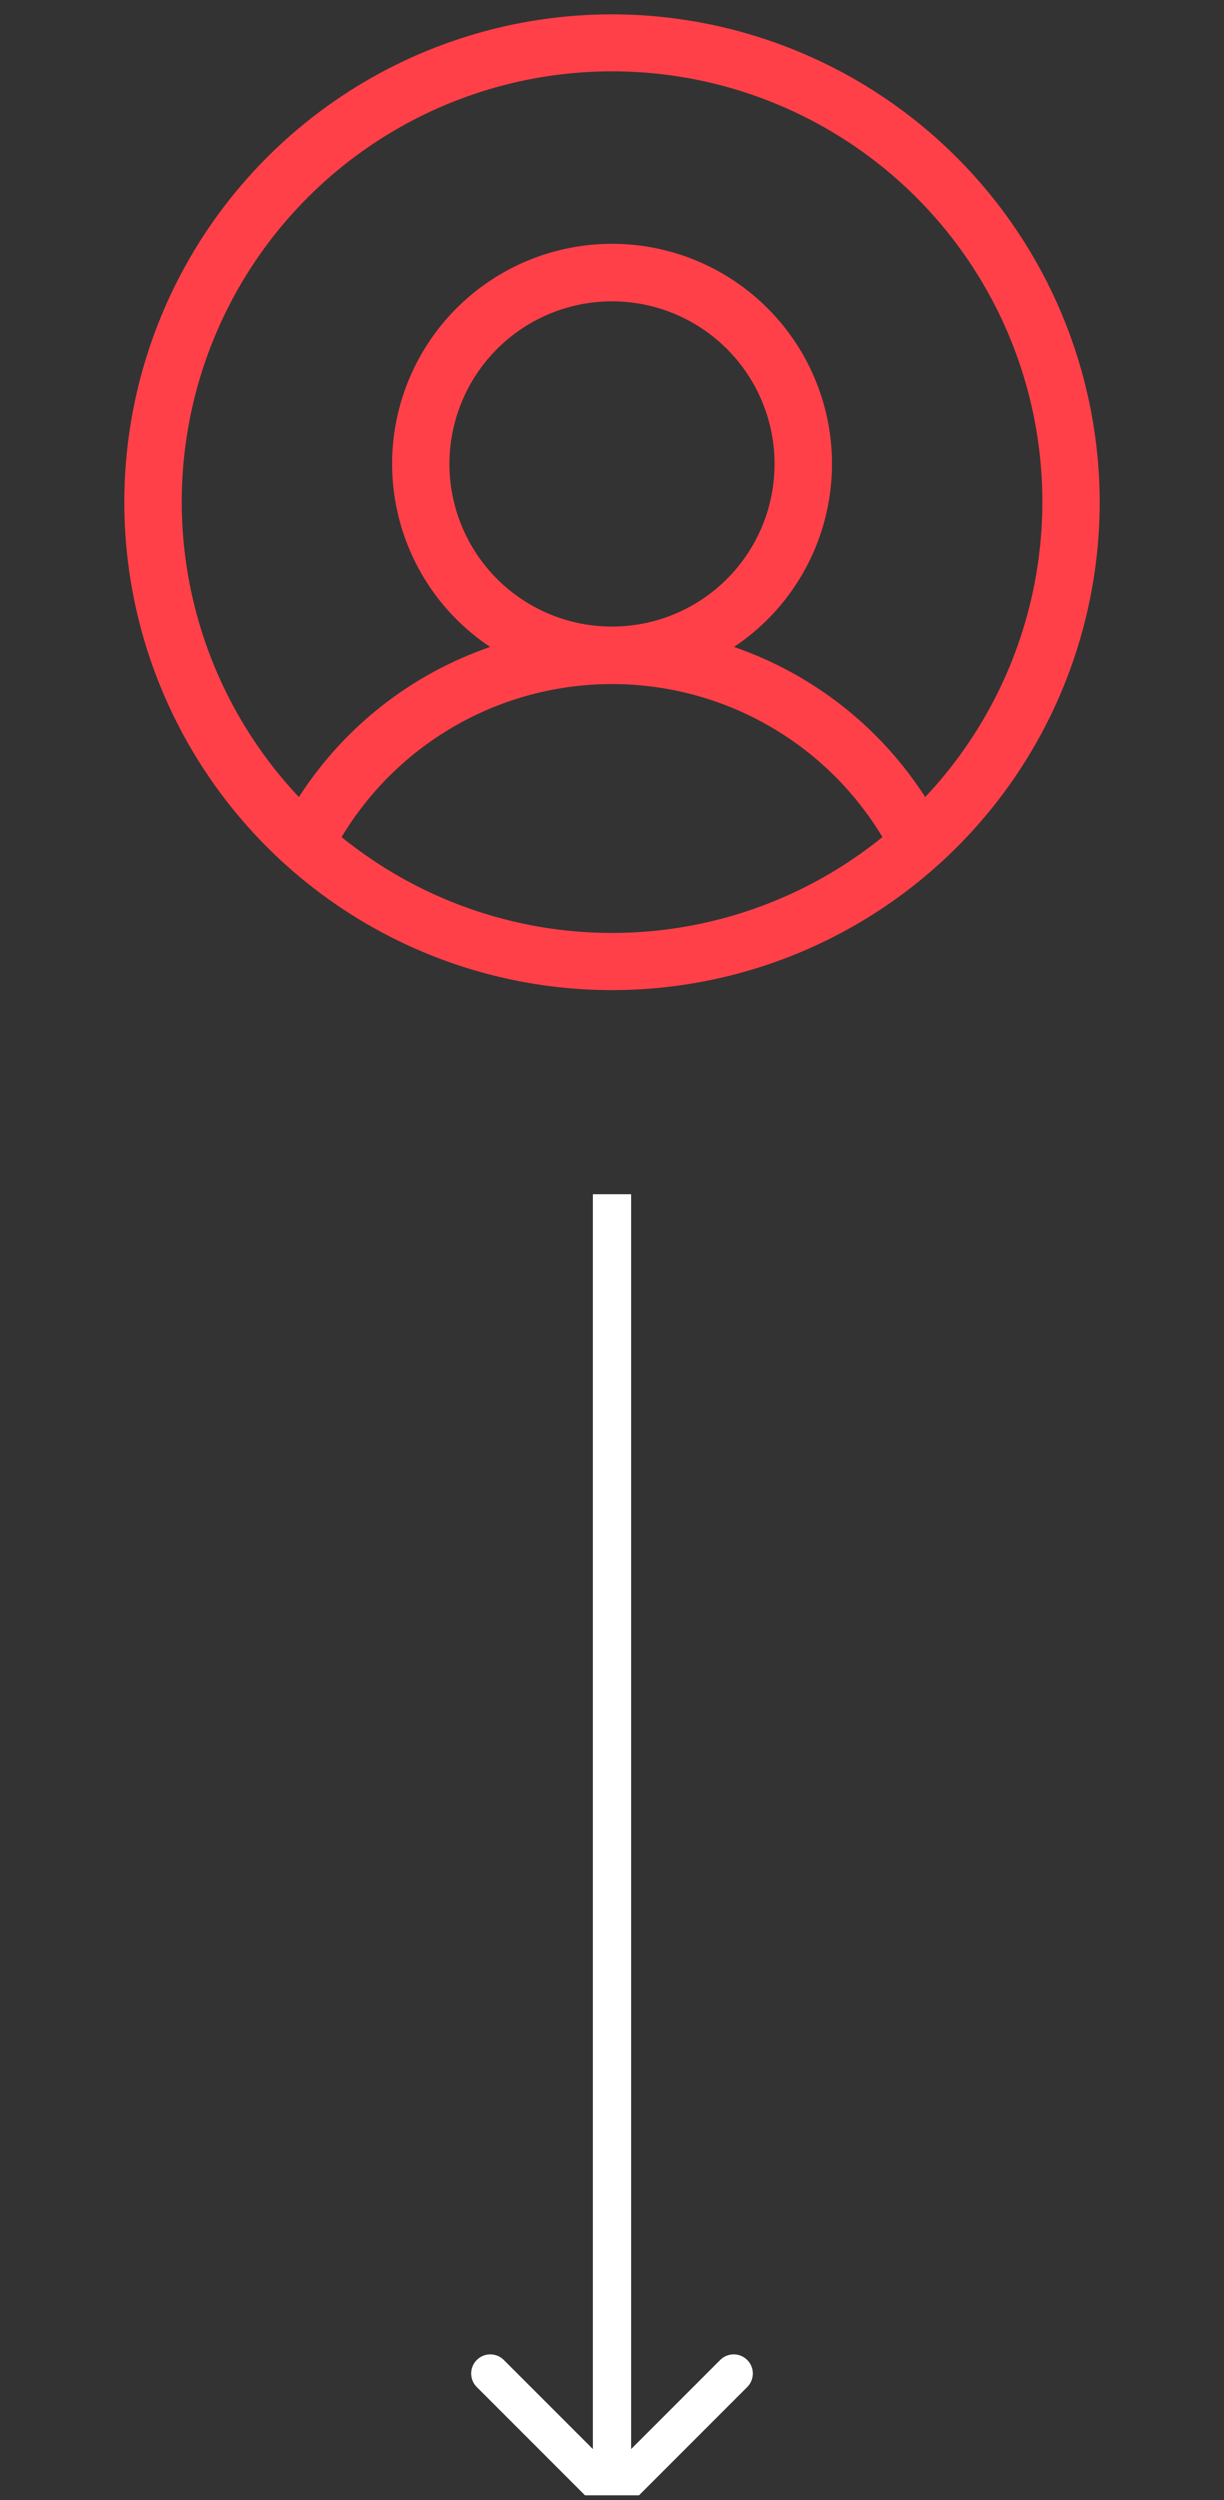 <svg width="48" height="98" viewBox="0 0 48 98" fill="none" xmlns="http://www.w3.org/2000/svg">
<rect x="0" y="0" width="48" height="98" fill="#333333" stroke="none"/>
<g clip-path="url(#clip0_2281_1712)">
<path d="M24 0.562C20.217 0.562 16.52 1.683 13.375 3.785C10.23 5.886 7.778 8.873 6.331 12.368C4.883 15.862 4.505 19.708 5.242 23.418C5.98 27.128 7.802 30.535 10.477 33.21C13.151 35.885 16.559 37.706 20.269 38.444C23.979 39.182 27.824 38.803 31.319 37.356C34.813 35.908 37.8 33.457 39.902 30.312C42.003 27.167 43.125 23.469 43.125 19.686C43.119 14.616 41.102 9.755 37.517 6.17C33.931 2.584 29.07 0.567 24 0.562ZM13.395 32.812C14.495 30.982 16.05 29.468 17.908 28.417C19.767 27.366 21.865 26.814 24 26.814C26.135 26.814 28.233 27.366 30.092 28.417C31.95 29.468 33.505 30.982 34.605 32.812C31.606 35.244 27.861 36.571 24 36.571C20.139 36.571 16.394 35.244 13.395 32.812ZM17.625 18.186C17.625 16.926 17.999 15.693 18.699 14.645C19.4 13.596 20.395 12.779 21.56 12.297C22.725 11.814 24.007 11.688 25.244 11.934C26.48 12.18 27.616 12.787 28.508 13.679C29.399 14.57 30.006 15.706 30.253 16.943C30.498 18.18 30.372 19.461 29.89 20.626C29.407 21.791 28.59 22.787 27.542 23.487C26.493 24.188 25.261 24.561 24 24.561C22.309 24.561 20.688 23.89 19.492 22.694C18.297 21.499 17.625 19.877 17.625 18.186ZM36.283 31.244C34.516 28.495 31.873 26.423 28.783 25.36C30.324 24.334 31.494 22.839 32.12 21.096C32.745 19.354 32.794 17.456 32.257 15.684C31.721 13.912 30.629 12.36 29.142 11.256C27.656 10.153 25.853 9.557 24.002 9.557C22.15 9.557 20.348 10.153 18.861 11.256C17.375 12.36 16.283 13.912 15.746 15.684C15.21 17.456 15.259 19.354 15.884 21.096C16.51 22.839 17.68 24.334 19.221 25.36C16.13 26.423 13.488 28.495 11.721 31.244C9.461 28.846 7.953 25.839 7.382 22.594C6.811 19.349 7.203 16.008 8.509 12.982C9.815 9.957 11.978 7.381 14.731 5.571C17.484 3.761 20.707 2.796 24.002 2.796C27.297 2.796 30.52 3.761 33.273 5.571C36.026 7.381 38.189 9.957 39.495 12.982C40.801 16.008 41.193 19.349 40.622 22.594C40.051 25.839 38.543 28.846 36.283 31.244Z" fill="#FF4048"/>
<path d="M23.47 98.342C23.763 98.635 24.237 98.635 24.53 98.342L29.303 93.569C29.596 93.276 29.596 92.801 29.303 92.508C29.01 92.215 28.535 92.215 28.243 92.508L24 96.751L19.757 92.508C19.465 92.215 18.99 92.215 18.697 92.508C18.404 92.801 18.404 93.276 18.697 93.569L23.47 98.342ZM24 46.812H23.25V97.811H24H24.75V46.812H24Z" fill="white"/>
</g>
<defs>
<clipPath id="clip0_2281_1712">
<rect width="48" height="97.25" fill="white" transform="translate(0 0.562)"/>
</clipPath>
</defs>
</svg>
